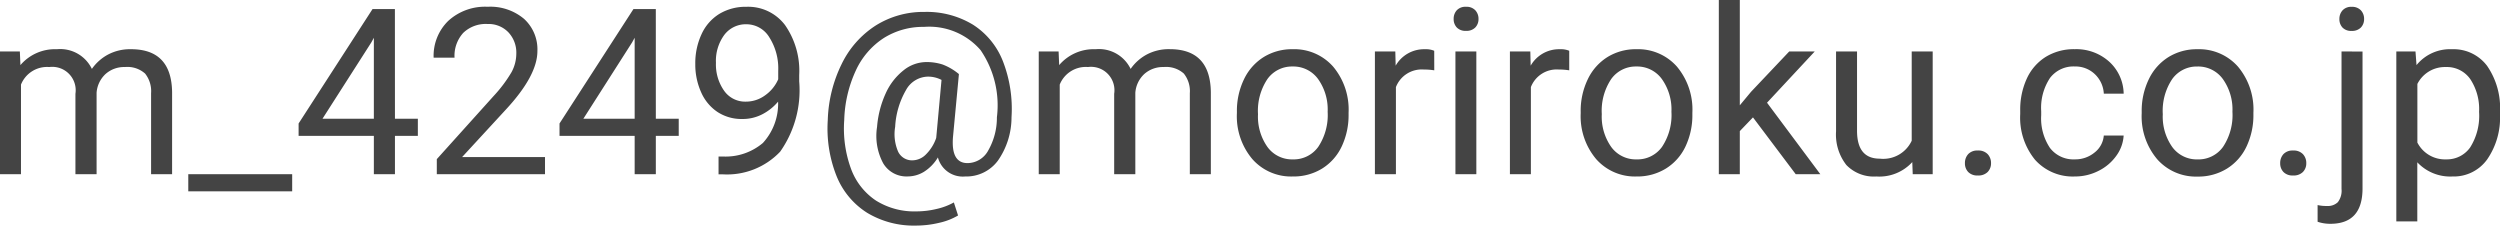 <svg xmlns="http://www.w3.org/2000/svg" width="161.433" height="14.568" viewBox="0 0 161.433 14.568">
  <path id="パス_540" data-name="パス 540" d="M2.3-7.925l.037.879A2.927,2.927,0,0,1,4.688-8.071,2.266,2.266,0,0,1,6.951-6.8,3,3,0,0,1,7.98-7.72a3.039,3.039,0,0,1,1.5-.352q2.607,0,2.651,2.761V0H10.774V-5.229A1.82,1.82,0,0,0,10.386-6.5a1.71,1.71,0,0,0-1.3-.421,1.8,1.8,0,0,0-1.252.45,1.827,1.827,0,0,0-.579,1.212V0H5.889V-5.193A1.512,1.512,0,0,0,4.2-6.921,1.813,1.813,0,0,0,2.373-5.786V0H1.018V-7.925ZM19.885,1.106H13.176V0h6.709Zm6.636-4.687H28v1.106H26.521V0H25.159V-2.476H20.3v-.8l4.775-7.39h1.443Zm-4.68,0h3.318V-8.811L25-8.518ZM36.211,0H29.224V-.974l3.691-4.1a8.77,8.77,0,0,0,1.132-1.512,2.524,2.524,0,0,0,.311-1.2,1.913,1.913,0,0,0-.505-1.37A1.767,1.767,0,0,0,32.5-9.7a2.093,2.093,0,0,0-1.571.575,2.2,2.2,0,0,0-.56,1.6H29.019a3.145,3.145,0,0,1,.948-2.38,3.516,3.516,0,0,1,2.538-.908,3.379,3.379,0,0,1,2.351.78,2.661,2.661,0,0,1,.864,2.076q0,1.575-2.007,3.75l-2.856,3.1h5.354Zm7.156-3.582h1.479v1.106H43.367V0H42V-2.476H37.148v-.8l4.775-7.39h1.443Zm-4.68,0H42V-8.811l-.161.293ZM51.262-4.687a3.315,3.315,0,0,1-1.014.813,2.752,2.752,0,0,1-1.293.308,2.841,2.841,0,0,1-1.608-.454A2.952,2.952,0,0,1,46.289-5.3a4.357,4.357,0,0,1-.374-1.82,4.439,4.439,0,0,1,.406-1.926,2.986,2.986,0,0,1,1.154-1.311,3.289,3.289,0,0,1,1.743-.454,2.978,2.978,0,0,1,2.494,1.183A5.159,5.159,0,0,1,52.625-6.4v.4a6.894,6.894,0,0,1-1.23,4.545A4.727,4.727,0,0,1,47.681.007h-.264v-1.15H47.7a3.73,3.73,0,0,0,2.578-.873A3.748,3.748,0,0,0,51.262-4.687Zm-2.087,0A2.092,2.092,0,0,0,50.431-5.1a2.461,2.461,0,0,0,.839-1.033V-6.68a3.729,3.729,0,0,0-.579-2.168,1.727,1.727,0,0,0-1.465-.835A1.74,1.74,0,0,0,47.791-9a2.825,2.825,0,0,0-.542,1.805,2.94,2.94,0,0,0,.524,1.8A1.658,1.658,0,0,0,49.175-4.687ZM66.335-3.677a4.885,4.885,0,0,1-.879,2.8A2.537,2.537,0,0,1,63.34.146a1.661,1.661,0,0,1-1.758-1.23,2.789,2.789,0,0,1-.9.927,2.024,2.024,0,0,1-1.051.3A1.744,1.744,0,0,1,58.052-.7a3.732,3.732,0,0,1-.4-2.351,6.439,6.439,0,0,1,.553-2.157A3.961,3.961,0,0,1,59.352-6.7a2.364,2.364,0,0,1,1.469-.542,3.326,3.326,0,0,1,1.062.157,3.672,3.672,0,0,1,1.055.619L62.556-2.41q-.139,1.692.938,1.692a1.534,1.534,0,0,0,1.34-.82,4.262,4.262,0,0,0,.557-2.139A6.3,6.3,0,0,0,64.332-8.02a4.389,4.389,0,0,0-3.644-1.494,4.757,4.757,0,0,0-2.615.729,4.963,4.963,0,0,0-1.8,2.106,8.139,8.139,0,0,0-.74,3.179,7.558,7.558,0,0,0,.439,3.153A4.2,4.2,0,0,0,57.579,1.7,4.664,4.664,0,0,0,60.19,2.4a5.58,5.58,0,0,0,1.322-.161,4.129,4.129,0,0,0,1.1-.417l.271.842a4.1,4.1,0,0,1-1.2.469,6.391,6.391,0,0,1-1.52.183,5.822,5.822,0,0,1-3.149-.824A5.014,5.014,0,0,1,55.038.121,8.318,8.318,0,0,1,54.47-3.5a8.779,8.779,0,0,1,.9-3.622,6.11,6.11,0,0,1,2.2-2.483,5.778,5.778,0,0,1,3.142-.875,5.753,5.753,0,0,1,3.127.82,4.921,4.921,0,0,1,1.941,2.366A8.486,8.486,0,0,1,66.335-3.677Zm-7.515.623a2.853,2.853,0,0,0,.194,1.6.993.993,0,0,0,.941.557,1.244,1.244,0,0,0,.846-.374,2.746,2.746,0,0,0,.67-1.069l.007-.066.337-3.684a1.884,1.884,0,0,0-.879-.212,1.649,1.649,0,0,0-1.417.872A5.3,5.3,0,0,0,58.821-3.054ZM69.375-7.925l.037.879a2.927,2.927,0,0,1,2.351-1.025A2.266,2.266,0,0,1,74.026-6.8a3,3,0,0,1,1.029-.923,3.039,3.039,0,0,1,1.5-.352q2.607,0,2.651,2.761V0H77.849V-5.229A1.82,1.82,0,0,0,77.461-6.5a1.71,1.71,0,0,0-1.3-.421,1.8,1.8,0,0,0-1.252.45,1.827,1.827,0,0,0-.579,1.212V0H72.964V-5.193a1.512,1.512,0,0,0-1.692-1.729,1.813,1.813,0,0,0-1.824,1.135V0H68.093V-7.925ZM80.889-4.036a4.681,4.681,0,0,1,.458-2.095,3.415,3.415,0,0,1,1.274-1.436,3.469,3.469,0,0,1,1.864-.505A3.342,3.342,0,0,1,87.1-6.951a4.311,4.311,0,0,1,1,2.981v.1A4.722,4.722,0,0,1,87.66-1.8,3.365,3.365,0,0,1,86.393-.366,3.509,3.509,0,0,1,84.5.146,3.334,3.334,0,0,1,81.888-.974a4.29,4.29,0,0,1-1-2.966Zm1.362.161a3.39,3.39,0,0,0,.612,2.117,1.957,1.957,0,0,0,1.637.8,1.945,1.945,0,0,0,1.641-.809,3.707,3.707,0,0,0,.608-2.267,3.384,3.384,0,0,0-.619-2.113,1.968,1.968,0,0,0-1.644-.809,1.946,1.946,0,0,0-1.619.8A3.68,3.68,0,0,0,82.251-3.875ZM93.633-6.709a4.061,4.061,0,0,0-.667-.051,1.786,1.786,0,0,0-1.809,1.135V0H89.8V-7.925h1.318l.022.916a2.11,2.11,0,0,1,1.89-1.062,1.384,1.384,0,0,1,.6.1ZM96.35,0H95V-7.925H96.35ZM94.885-10.027a.809.809,0,0,1,.2-.557.756.756,0,0,1,.6-.227.768.768,0,0,1,.6.227.8.8,0,0,1,.205.557.774.774,0,0,1-.205.549.782.782,0,0,1-.6.22.77.77,0,0,1-.6-.22A.782.782,0,0,1,94.885-10.027Zm7.463,3.318a4.061,4.061,0,0,0-.667-.051,1.786,1.786,0,0,0-1.809,1.135V0H98.518V-7.925h1.318l.022.916a2.11,2.11,0,0,1,1.89-1.062,1.384,1.384,0,0,1,.6.1Zm.74,2.673a4.681,4.681,0,0,1,.458-2.095,3.415,3.415,0,0,1,1.274-1.436,3.469,3.469,0,0,1,1.864-.505A3.342,3.342,0,0,1,109.3-6.951a4.311,4.311,0,0,1,1,2.981v.1A4.722,4.722,0,0,1,109.86-1.8a3.365,3.365,0,0,1-1.267,1.432A3.509,3.509,0,0,1,106.7.146a3.334,3.334,0,0,1-2.611-1.121,4.29,4.29,0,0,1-1-2.966Zm1.362.161a3.39,3.39,0,0,0,.612,2.117,1.957,1.957,0,0,0,1.637.8,1.945,1.945,0,0,0,1.641-.809,3.707,3.707,0,0,0,.608-2.267,3.384,3.384,0,0,0-.619-2.113,1.968,1.968,0,0,0-1.644-.809,1.946,1.946,0,0,0-1.619.8A3.68,3.68,0,0,0,104.451-3.875Zm9.763.205-.85.886V0h-1.355V-11.25h1.355v6.8l.725-.872,2.468-2.607h1.648l-3.083,3.311L118.564,0h-1.589ZM124.5-.784a2.878,2.878,0,0,1-2.322.93,2.464,2.464,0,0,1-1.93-.736,3.186,3.186,0,0,1-.67-2.179V-7.925h1.355v5.12q0,1.8,1.465,1.8a2.028,2.028,0,0,0,2.065-1.157V-7.925h1.355V0h-1.289ZM127.9-.71a.849.849,0,0,1,.209-.586.8.8,0,0,1,.626-.234.819.819,0,0,1,.634.234.831.831,0,0,1,.216.586.786.786,0,0,1-.216.564.834.834,0,0,1-.634.227.809.809,0,0,1-.626-.227A.8.8,0,0,1,127.9-.71ZM135-.959a1.952,1.952,0,0,0,1.267-.439,1.546,1.546,0,0,0,.6-1.1h1.282a2.457,2.457,0,0,1-.469,1.3,3.087,3.087,0,0,1-1.154.981A3.329,3.329,0,0,1,135,.146a3.265,3.265,0,0,1-2.574-1.08,4.3,4.3,0,0,1-.956-2.955v-.227a4.771,4.771,0,0,1,.425-2.058,3.236,3.236,0,0,1,1.219-1.4,3.464,3.464,0,0,1,1.879-.5,3.178,3.178,0,0,1,2.216.8,2.853,2.853,0,0,1,.941,2.073h-1.282a1.867,1.867,0,0,0-.582-1.263,1.811,1.811,0,0,0-1.293-.494,1.9,1.9,0,0,0-1.6.743,3.491,3.491,0,0,0-.568,2.15v.256a3.422,3.422,0,0,0,.564,2.109A1.906,1.906,0,0,0,135-.959Zm4.314-3.076a4.681,4.681,0,0,1,.458-2.095,3.415,3.415,0,0,1,1.274-1.436,3.469,3.469,0,0,1,1.864-.505,3.342,3.342,0,0,1,2.618,1.121,4.311,4.311,0,0,1,1,2.981v.1a4.722,4.722,0,0,1-.443,2.076,3.365,3.365,0,0,1-1.267,1.432,3.509,3.509,0,0,1-1.893.513,3.334,3.334,0,0,1-2.611-1.121,4.29,4.29,0,0,1-1-2.966Zm1.362.161a3.39,3.39,0,0,0,.612,2.117,1.957,1.957,0,0,0,1.637.8,1.945,1.945,0,0,0,1.641-.809,3.707,3.707,0,0,0,.608-2.267,3.384,3.384,0,0,0-.619-2.113,1.968,1.968,0,0,0-1.644-.809,1.946,1.946,0,0,0-1.619.8A3.68,3.68,0,0,0,140.676-3.875ZM148.257-.71a.849.849,0,0,1,.209-.586.8.8,0,0,1,.626-.234.819.819,0,0,1,.634.234.831.831,0,0,1,.216.586.786.786,0,0,1-.216.564.834.834,0,0,1-.634.227.809.809,0,0,1-.626-.227A.8.8,0,0,1,148.257-.71Zm5.317-7.214V.916q0,2.285-2.073,2.285a2.528,2.528,0,0,1-.828-.131V1.992a2.62,2.62,0,0,0,.615.059.921.921,0,0,0,.692-.246,1.214,1.214,0,0,0,.238-.854V-7.925Zm-1.494-2.1a.812.812,0,0,1,.2-.553.741.741,0,0,1,.59-.231.768.768,0,0,1,.6.227.8.8,0,0,1,.205.557.774.774,0,0,1-.205.549.782.782,0,0,1-.6.22.758.758,0,0,1-.593-.22A.791.791,0,0,1,152.08-10.027Zm10.371,6.152a4.745,4.745,0,0,1-.828,2.915A2.653,2.653,0,0,1,159.382.146a2.906,2.906,0,0,1-2.271-.916V3.047h-1.355V-7.925h1.238l.066.879a2.791,2.791,0,0,1,2.3-1.025,2.7,2.7,0,0,1,2.26,1.077,4.8,4.8,0,0,1,.831,3ZM161.1-4.028a3.5,3.5,0,0,0-.571-2.117,1.84,1.84,0,0,0-1.567-.776,1.992,1.992,0,0,0-1.846,1.091v3.787a2,2,0,0,0,1.86,1.084,1.832,1.832,0,0,0,1.549-.773A3.822,3.822,0,0,0,161.1-4.028Z" transform="translate(-1.018 11.25)" fill="#444"/>
</svg>
